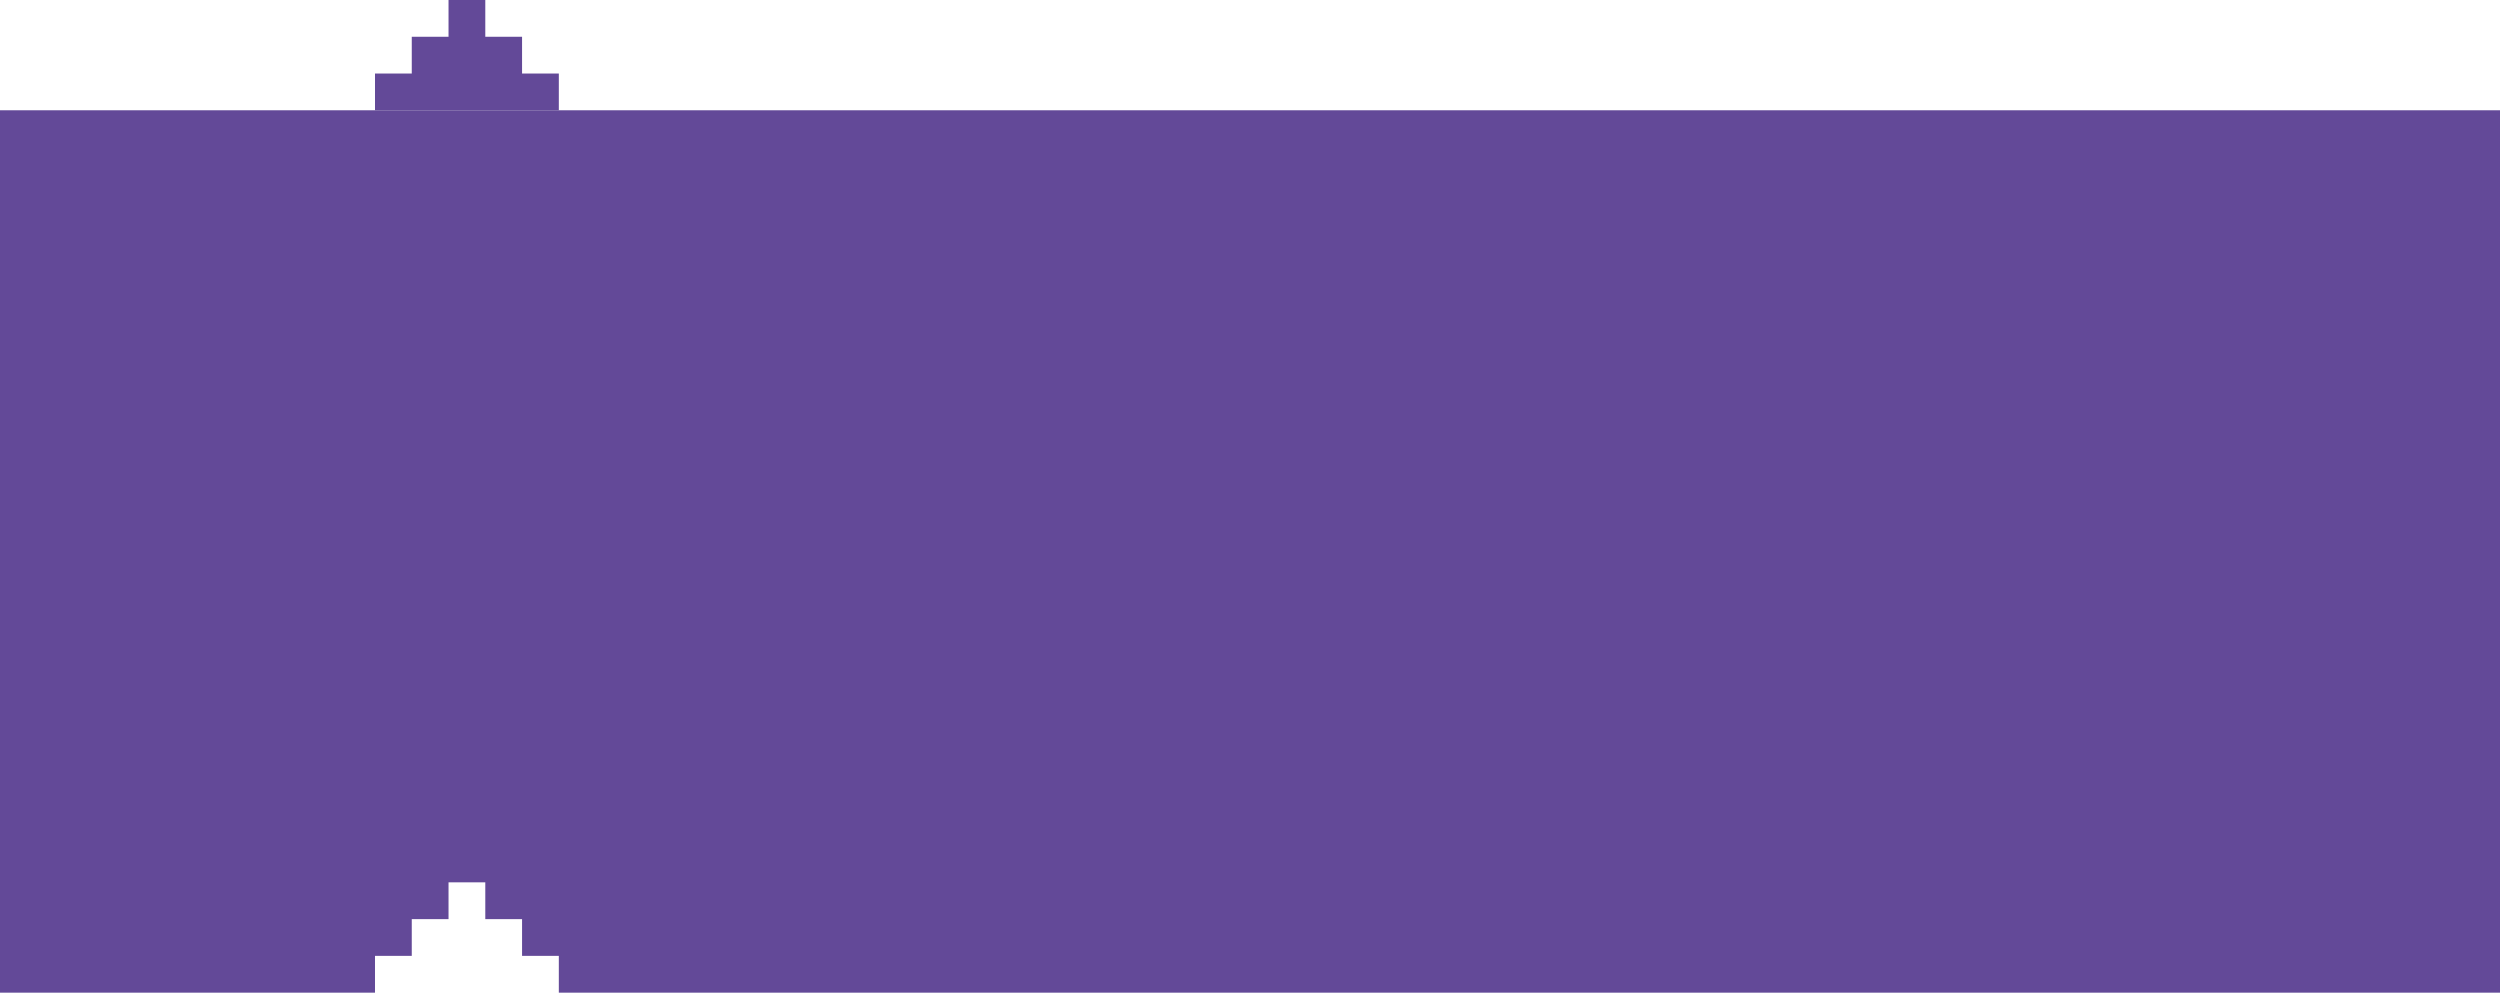 <?xml version="1.0" encoding="UTF-8"?> <svg xmlns="http://www.w3.org/2000/svg" width="340" height="135" viewBox="0 0 340 135" fill="none"><path fill-rule="evenodd" clip-rule="evenodd" d="M61 0H66V5H71V10H76V15H56H51V10H56V5H61V0Z" fill="#634998"></path><path fill-rule="evenodd" clip-rule="evenodd" d="M340 15H0V135L51 135V130H56V125H61V120H66V125H71V130H76V135L340 135V15Z" fill="#634998"></path></svg> 